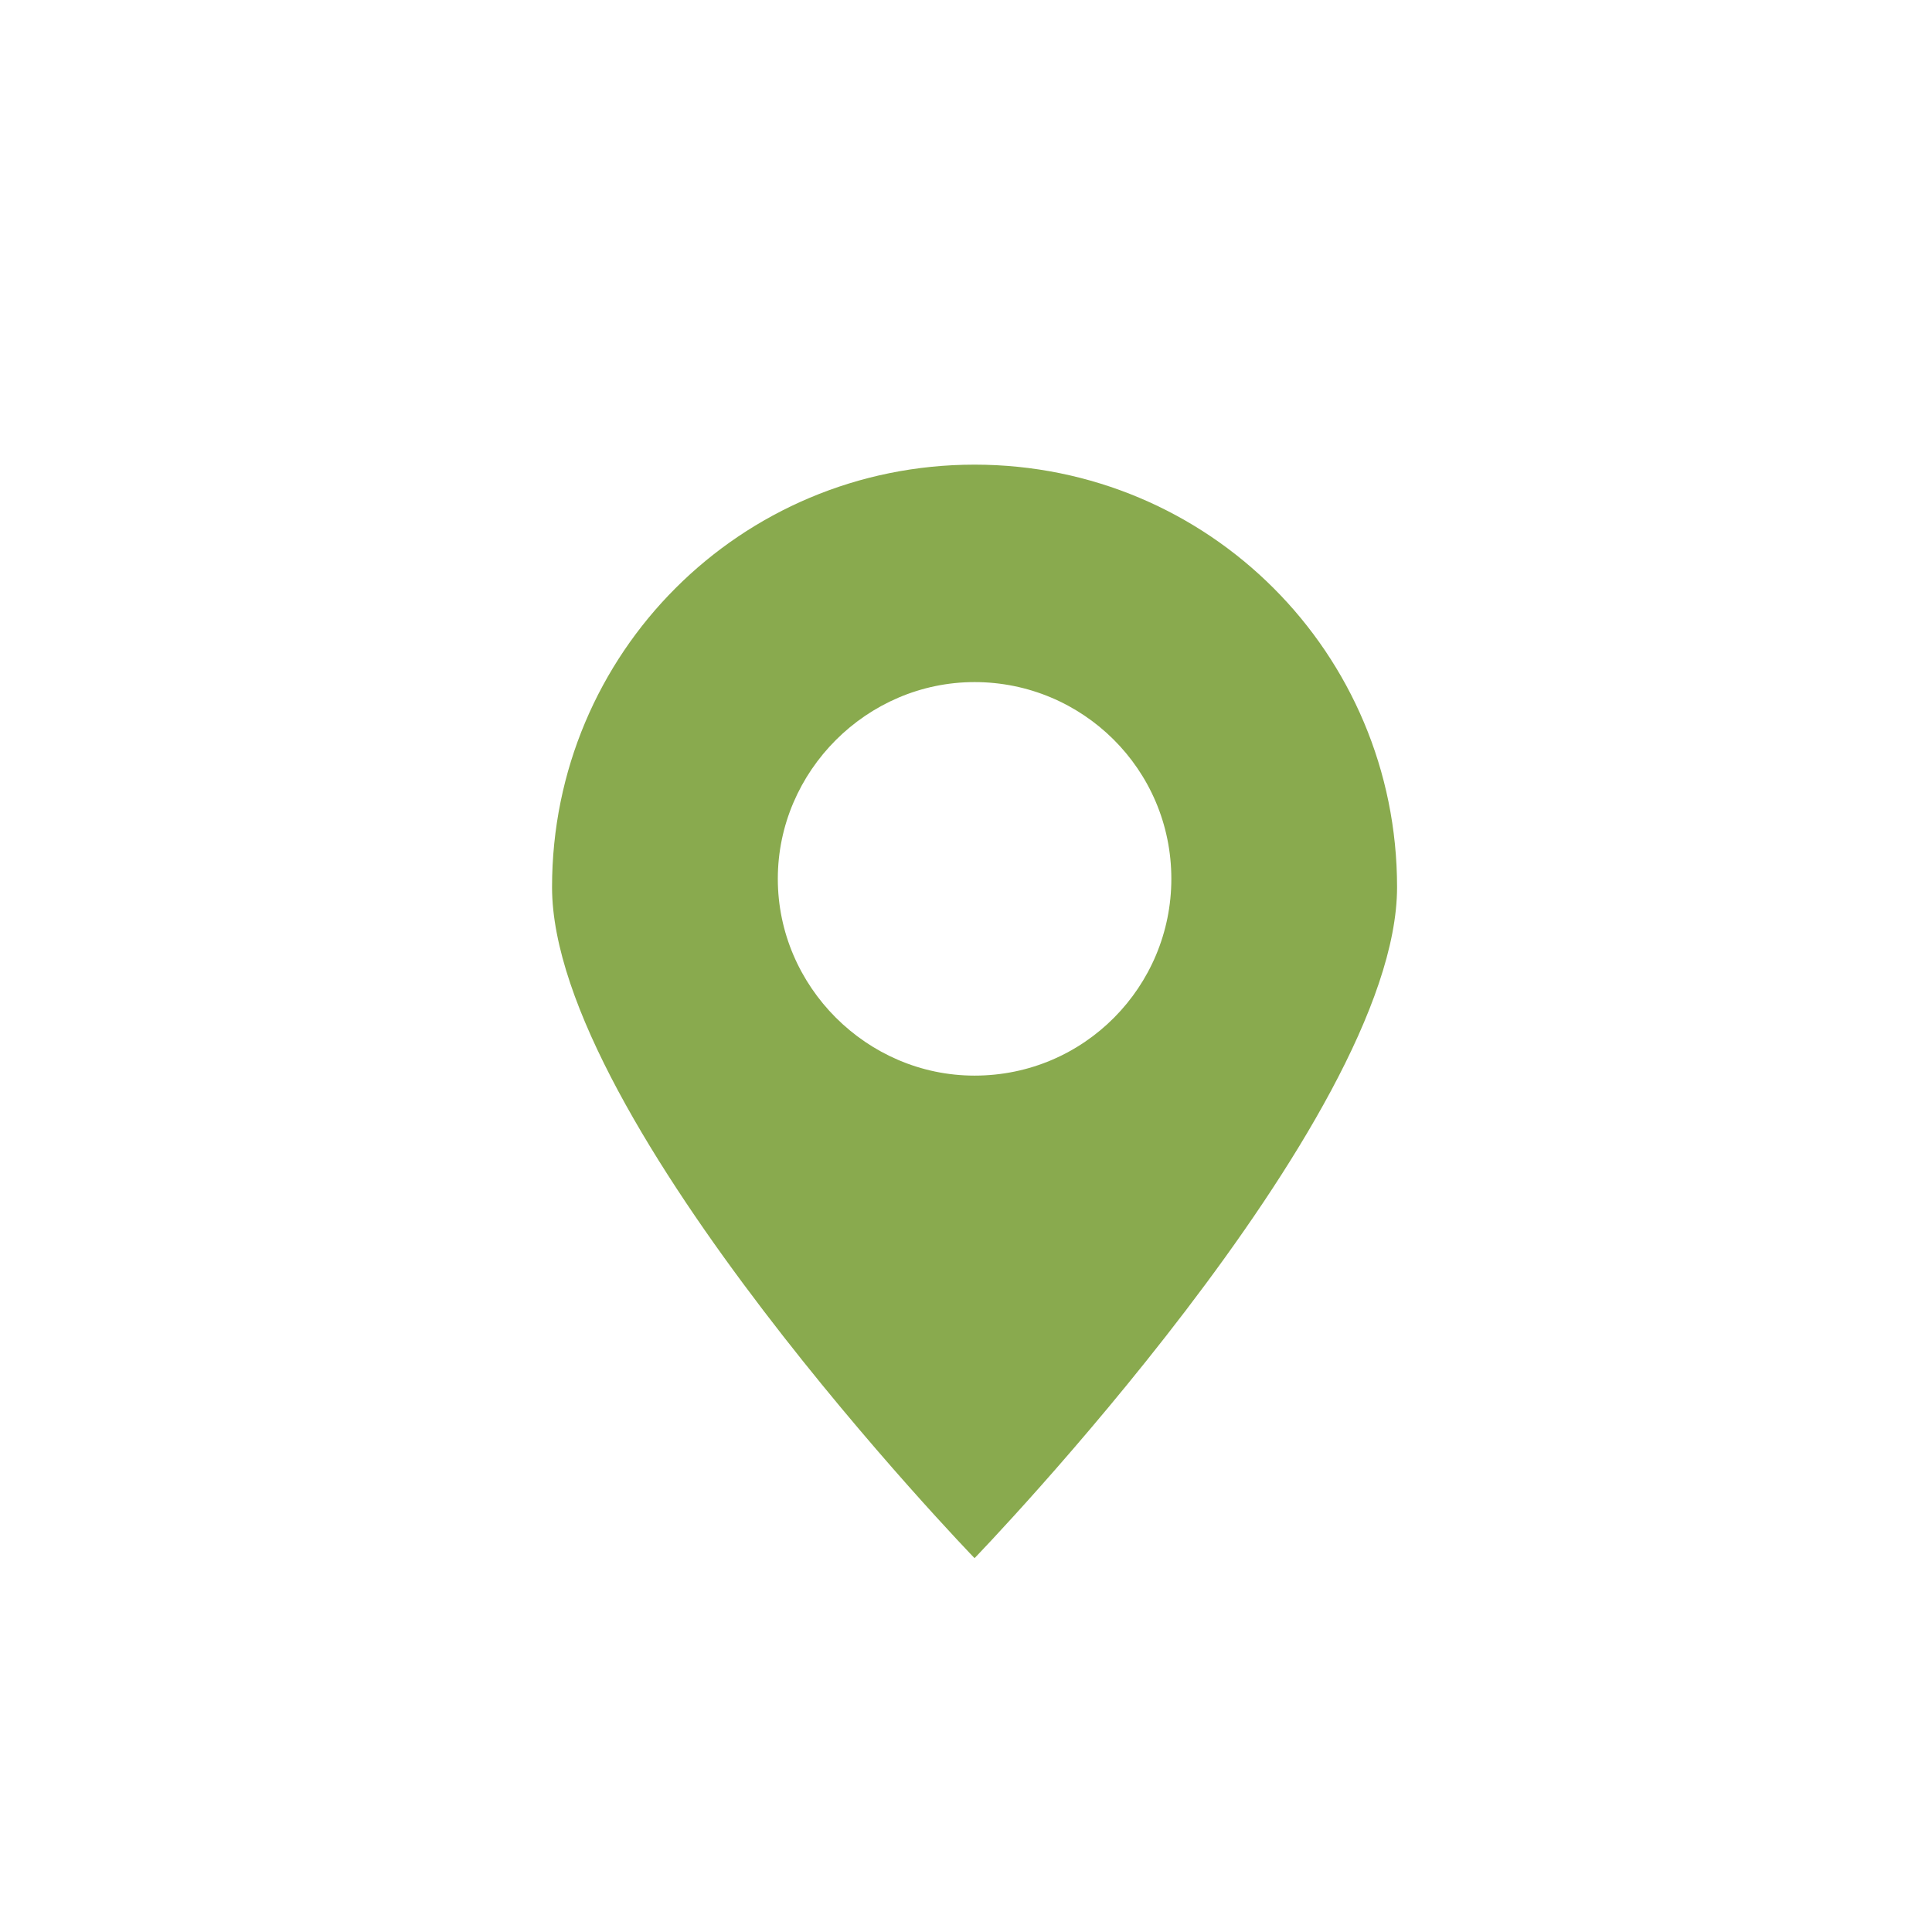 <?xml version="1.0" encoding="UTF-8"?> <svg xmlns="http://www.w3.org/2000/svg" width="42" height="42" viewBox="0 0 42 42" fill="none"> <path d="M30.371 19.286C30.371 14.198 26.274 10.101 21.186 10.101C16.099 10.101 12.001 14.198 12.001 19.286C12.001 24.373 21.186 33.873 21.186 33.873C21.186 33.873 30.371 24.373 30.371 19.286ZM16.909 19.105C16.909 16.764 18.845 14.828 21.186 14.828C23.528 14.828 25.464 16.719 25.464 19.105C25.464 21.447 23.573 23.383 21.186 23.383C18.845 23.383 16.909 21.447 16.909 19.105Z" fill="#89AA4E"></path> </svg> 